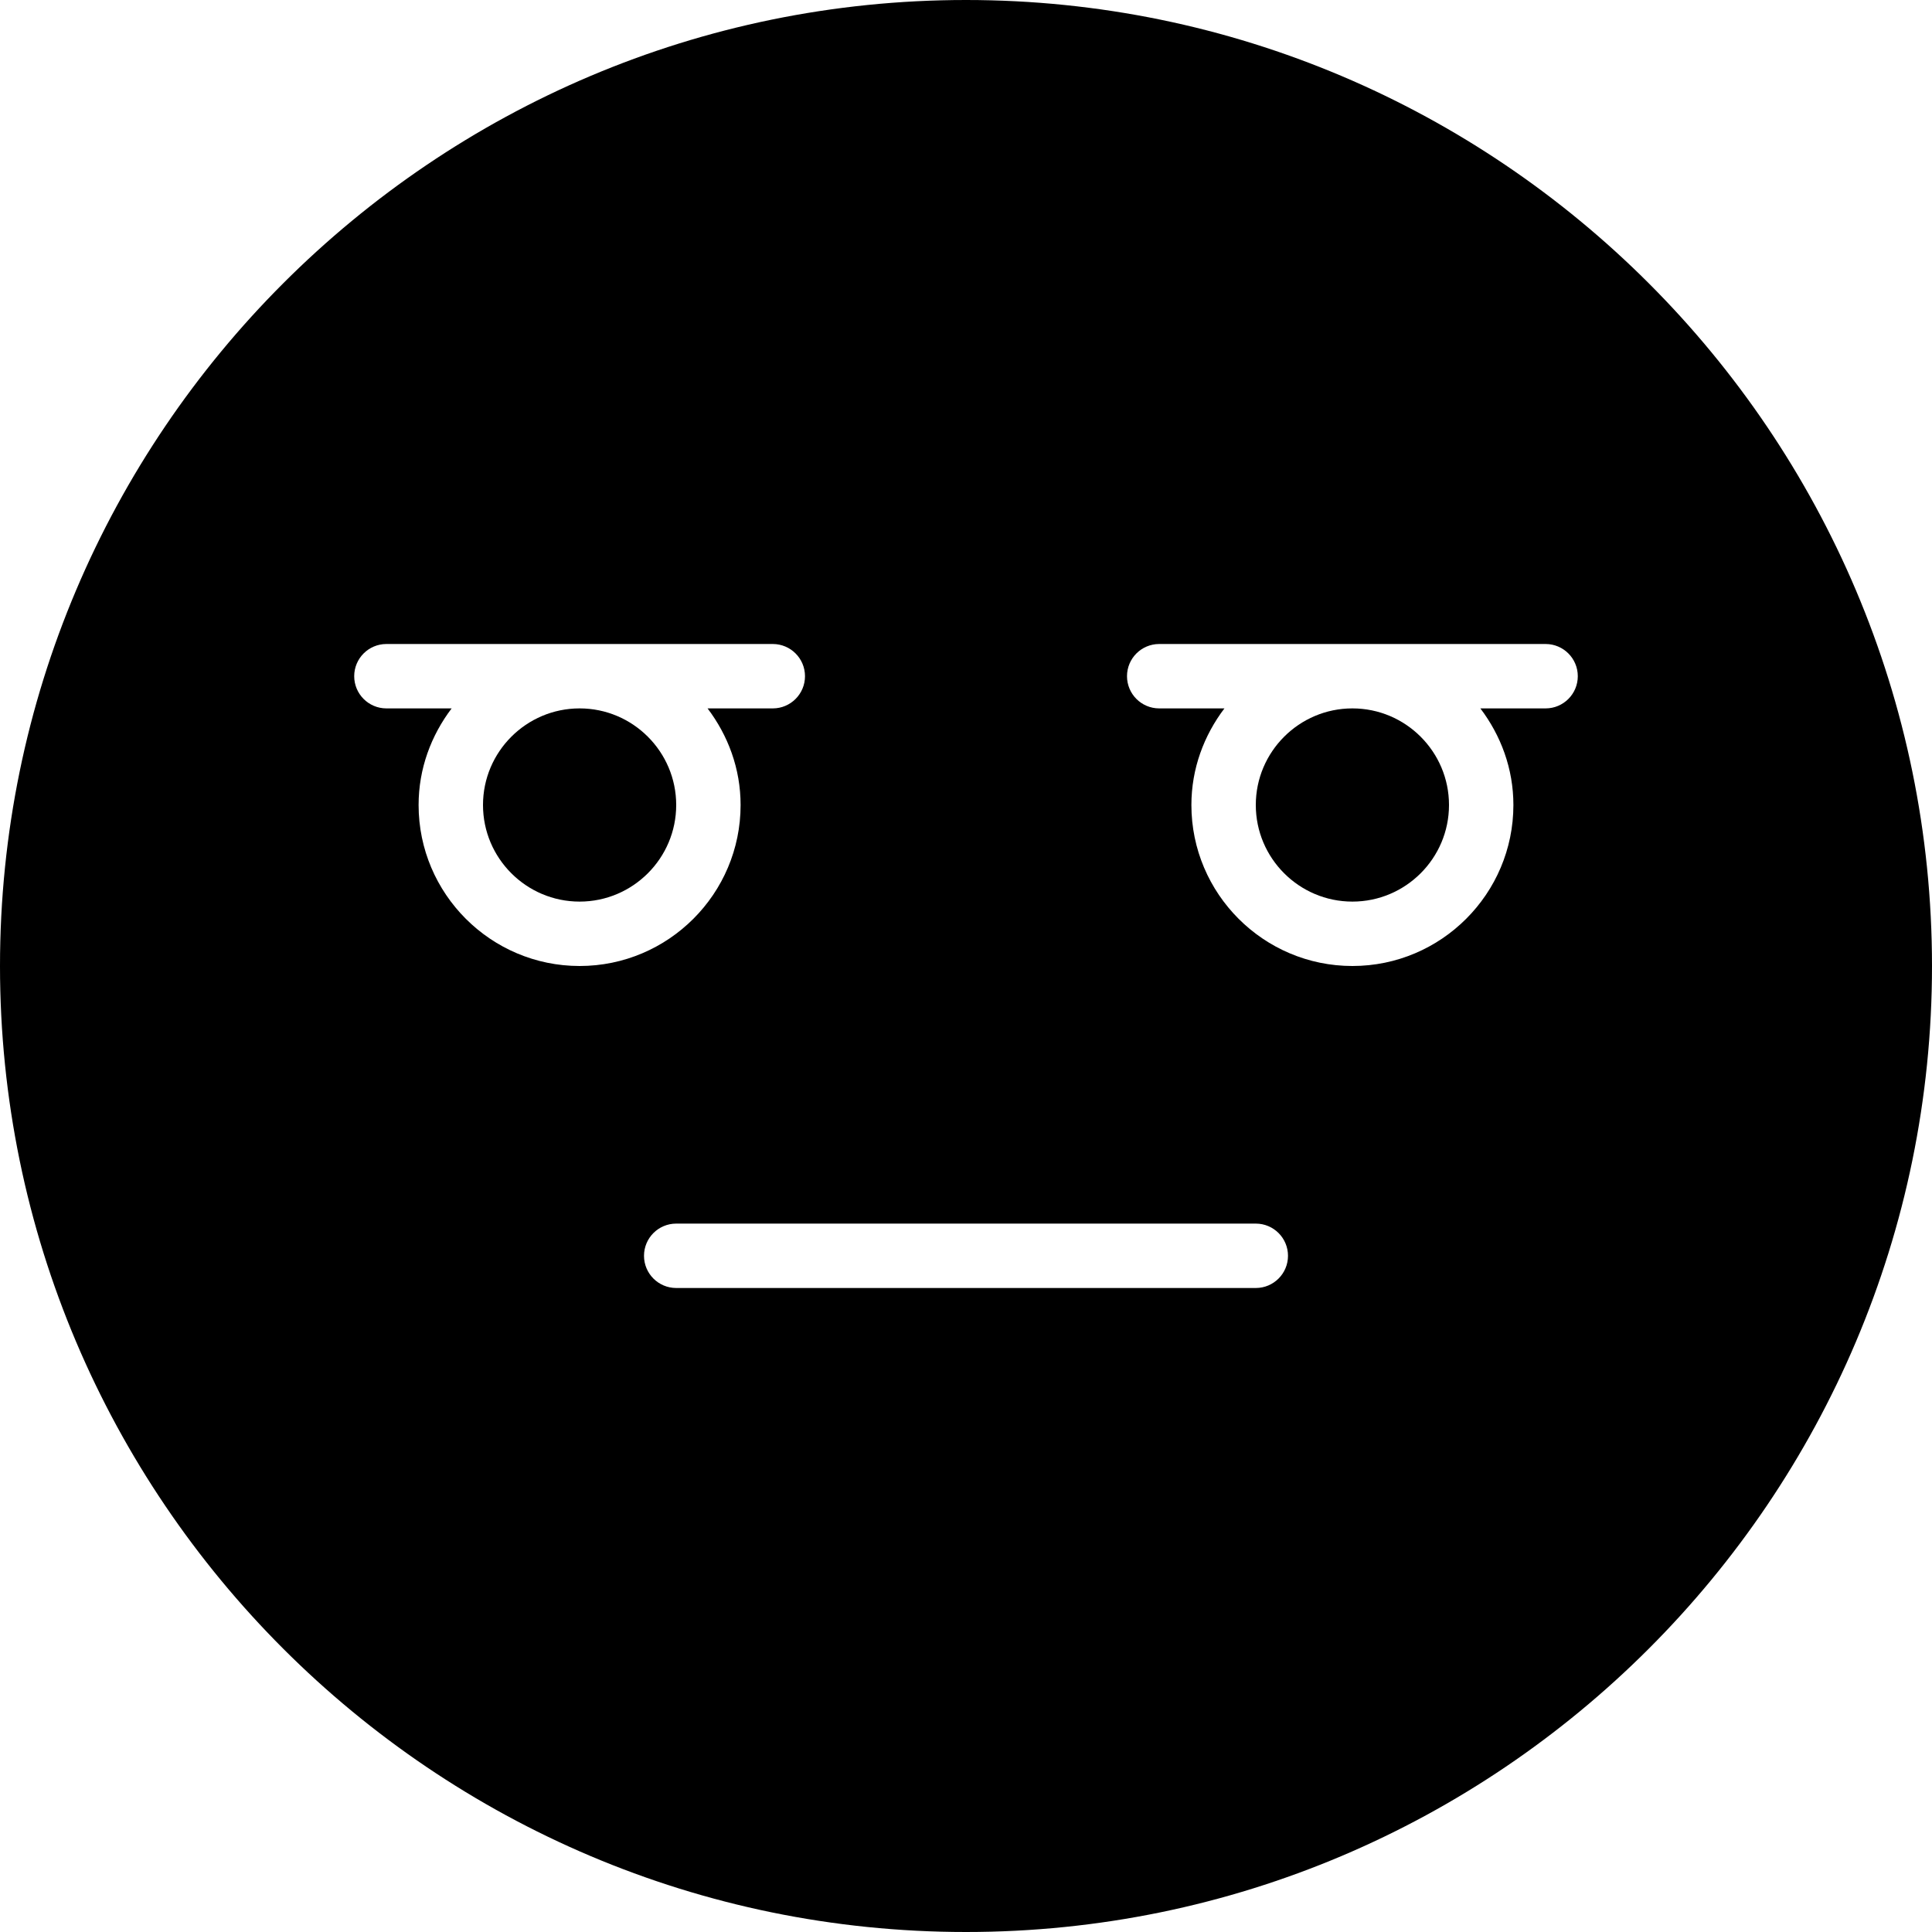 <?xml version="1.0" encoding="iso-8859-1"?>
<!-- Generator: Adobe Illustrator 19.0.0, SVG Export Plug-In . SVG Version: 6.00 Build 0)  -->
<svg version="1.1" id="Layer_1" xmlns="http://www.w3.org/2000/svg" xmlns:xlink="http://www.w3.org/1999/xlink" x="0px" y="0px"
	 viewBox="0 0 512 512" style="enable-background:new 0 0 512 512;" xml:space="preserve">
<g>
	<g>
		<g>
			<path d="M358.4,187.733c-14.114,0-25.6,11.486-25.6,25.6c0,14.114,11.486,25.6,25.6,25.6s25.6-11.486,25.6-25.6
				C384,199.219,372.514,187.733,358.4,187.733z"/>
			<path d="M153.6,187.733c-14.114,0-25.6,11.486-25.6,25.6c0,14.114,11.486,25.6,25.6,25.6c14.114,0,25.6-11.486,25.6-25.6
				C179.2,199.219,167.714,187.733,153.6,187.733z"/>
			<path d="M256,0C114.842,0,0,114.842,0,256s114.842,256,256,256s256-114.842,256-256S397.158,0,256,0z M110.933,213.333
				c0-9.643,3.337-18.449,8.755-25.6H102.4c-4.71,0-8.533-3.823-8.533-8.533s3.823-8.533,8.533-8.533h102.4
				c4.71,0,8.533,3.823,8.533,8.533s-3.823,8.533-8.533,8.533h-17.289c5.419,7.151,8.755,15.957,8.755,25.6
				c0,23.526-19.14,42.667-42.667,42.667C130.074,256,110.933,236.86,110.933,213.333z M332.8,341.333H179.2
				c-4.71,0-8.533-3.823-8.533-8.533c0-4.71,3.823-8.533,8.533-8.533h153.6c4.71,0,8.533,3.823,8.533,8.533
				C341.333,337.51,337.51,341.333,332.8,341.333z M409.6,187.733h-17.289c5.419,7.151,8.755,15.957,8.755,25.6
				c0,23.526-19.14,42.667-42.667,42.667c-23.526,0-42.667-19.14-42.667-42.667c0-9.643,3.337-18.449,8.755-25.6H307.2
				c-4.71,0-8.533-3.823-8.533-8.533s3.823-8.533,8.533-8.533h102.4c4.71,0,8.533,3.823,8.533,8.533S414.31,187.733,409.6,187.733z"
				/>
		</g>
	</g>
</g>
<g>
</g>
<g>
</g>
<g>
</g>
<g>
</g>
<g>
</g>
<g>
</g>
<g>
</g>
<g>
</g>
<g>
</g>
<g>
</g>
<g>
</g>
<g>
</g>
<g>
</g>
<g>
</g>
<g>
</g>
</svg>
